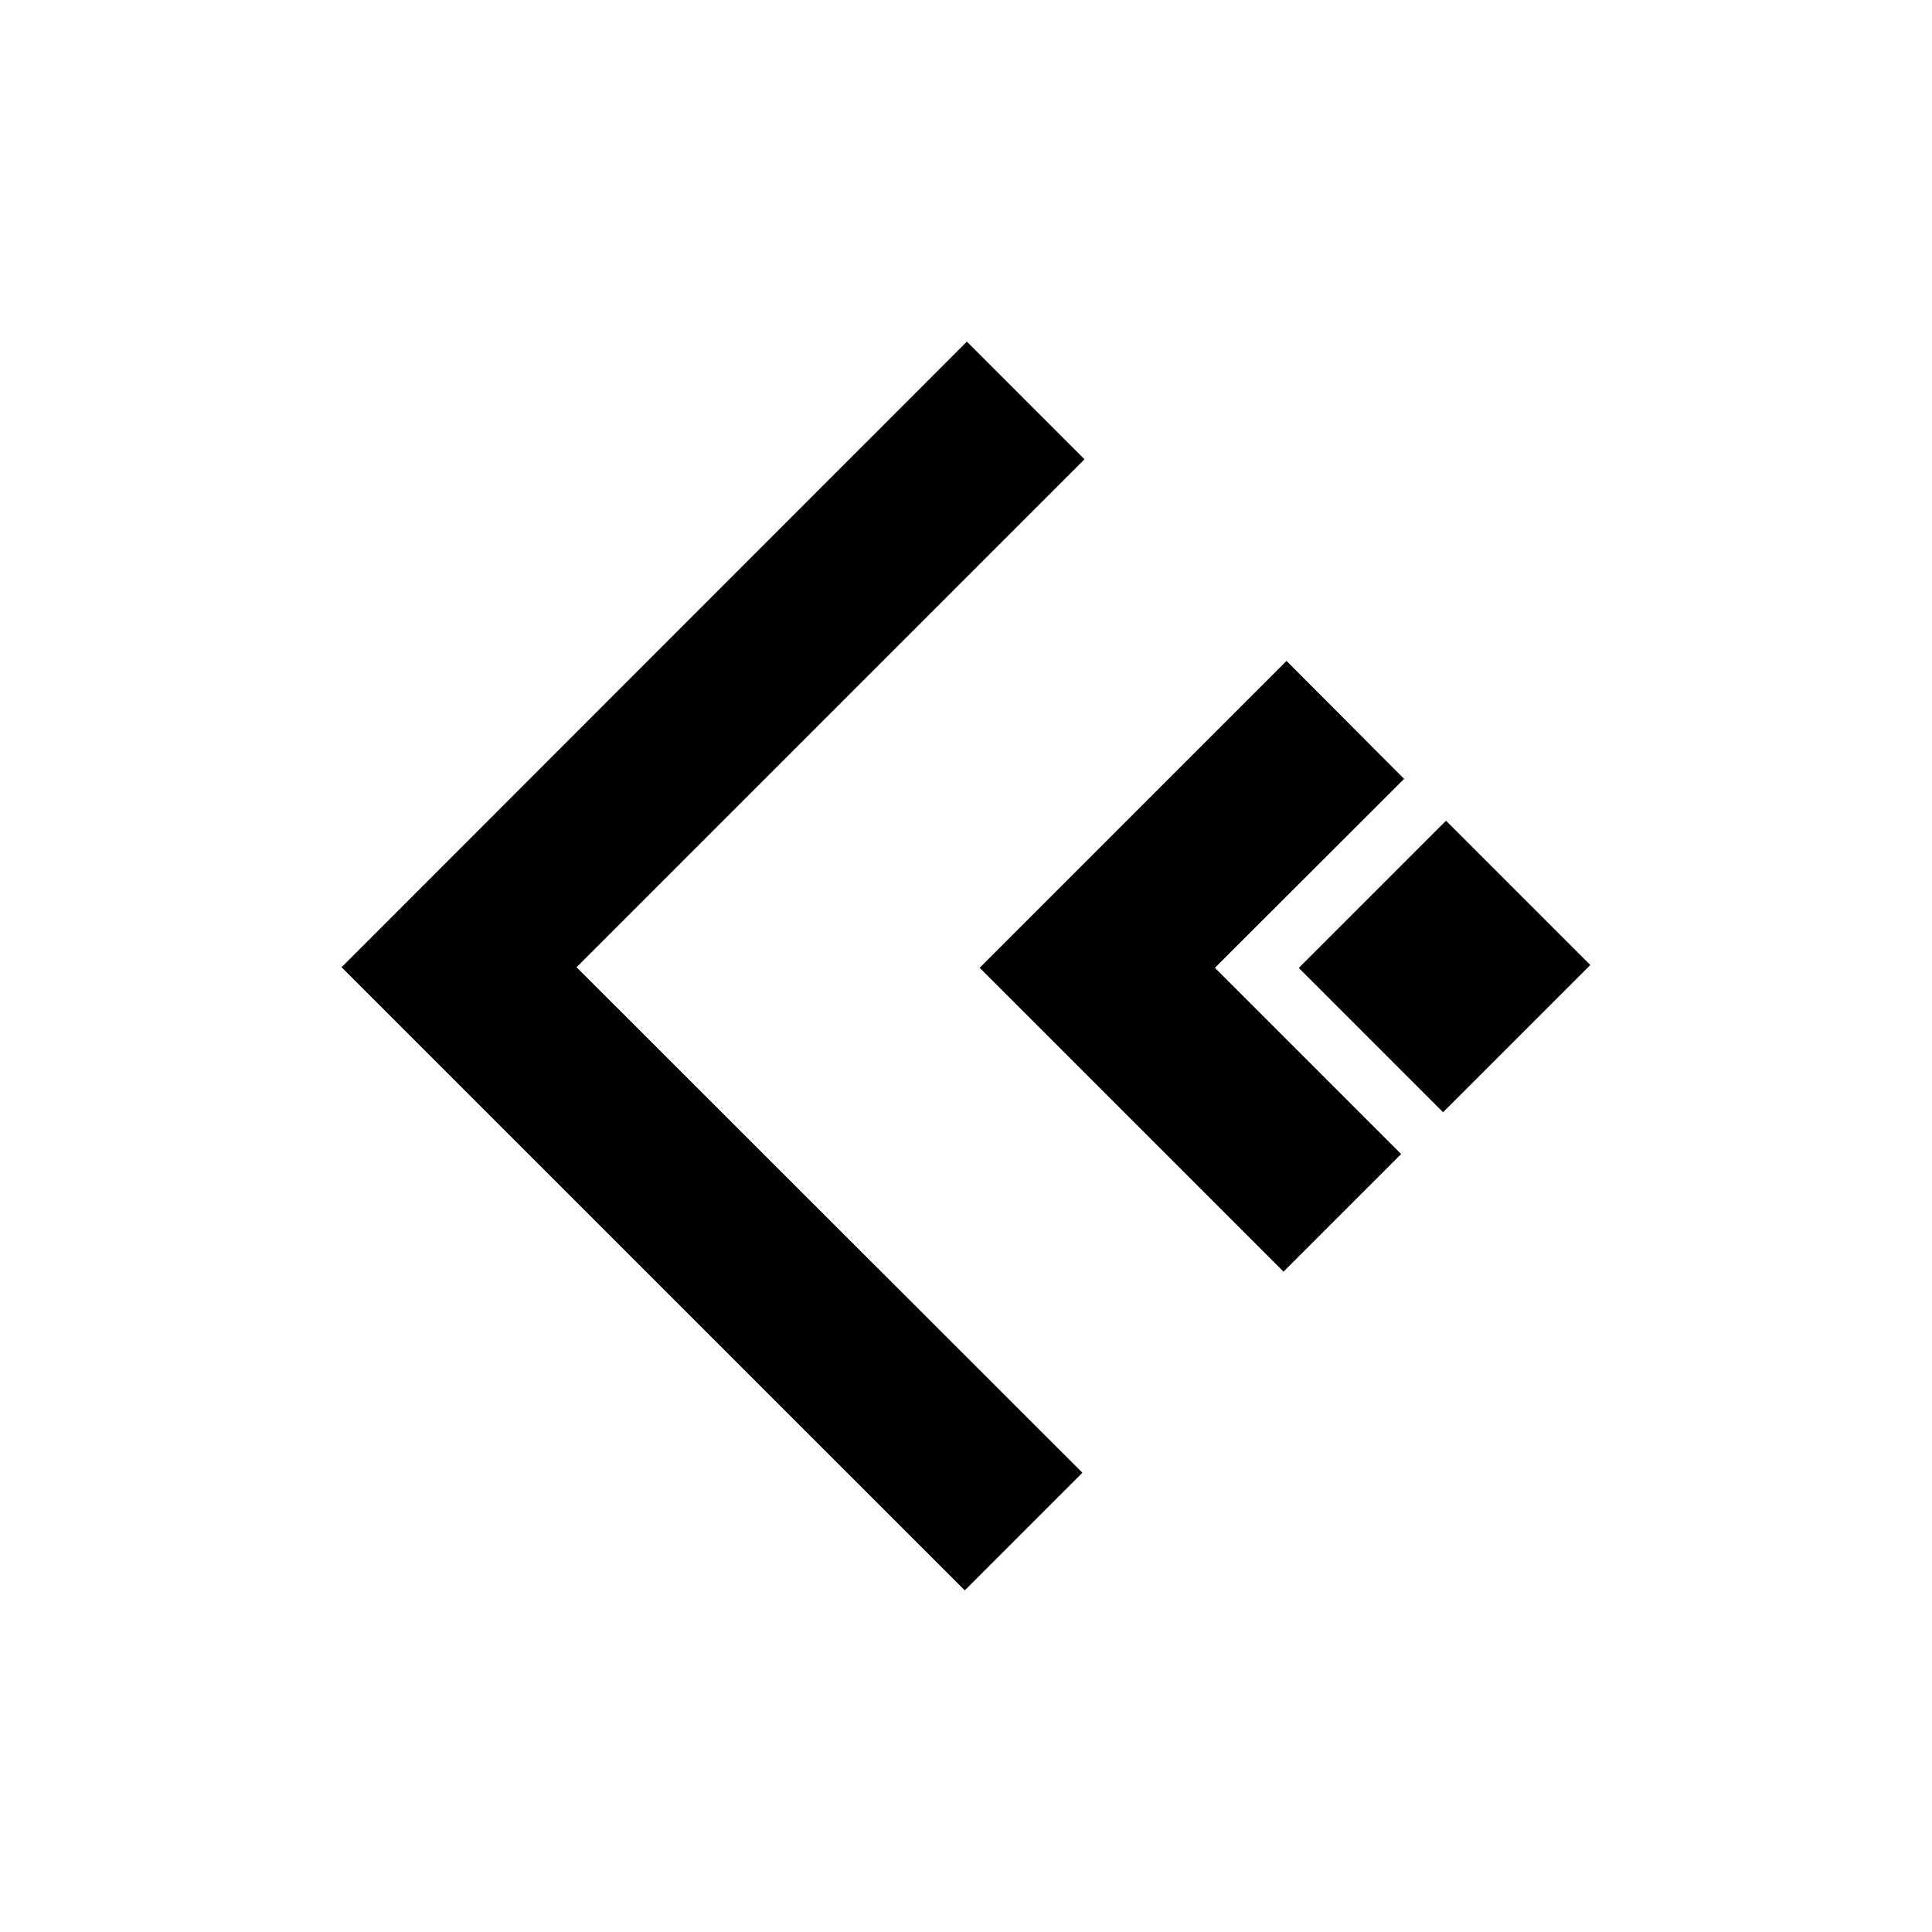 <?xml version="1.0" encoding="UTF-8"?>
<!-- Uploaded to: ICON Repo, www.svgrepo.com, Generator: ICON Repo Mixer Tools -->
<svg fill="#000000" width="800px" height="800px" version="1.1" viewBox="144 144 512 512" xmlns="http://www.w3.org/2000/svg">
 <g>
  <path d="m488.19 400.51 39.02-39.02 38.242 38.242-39.02 39.02z"/>
  <path d="m399.68 565.47 31.172-31.172-134.06-133.98 134.61-134.61-31.172-31.176-165.71 165.79z"/>
  <path d="m516.11 350.41-31.172-31.254-81.316 81.32 80.531 80.527 31.172-31.172-49.359-49.355z"/>
 </g>
</svg>